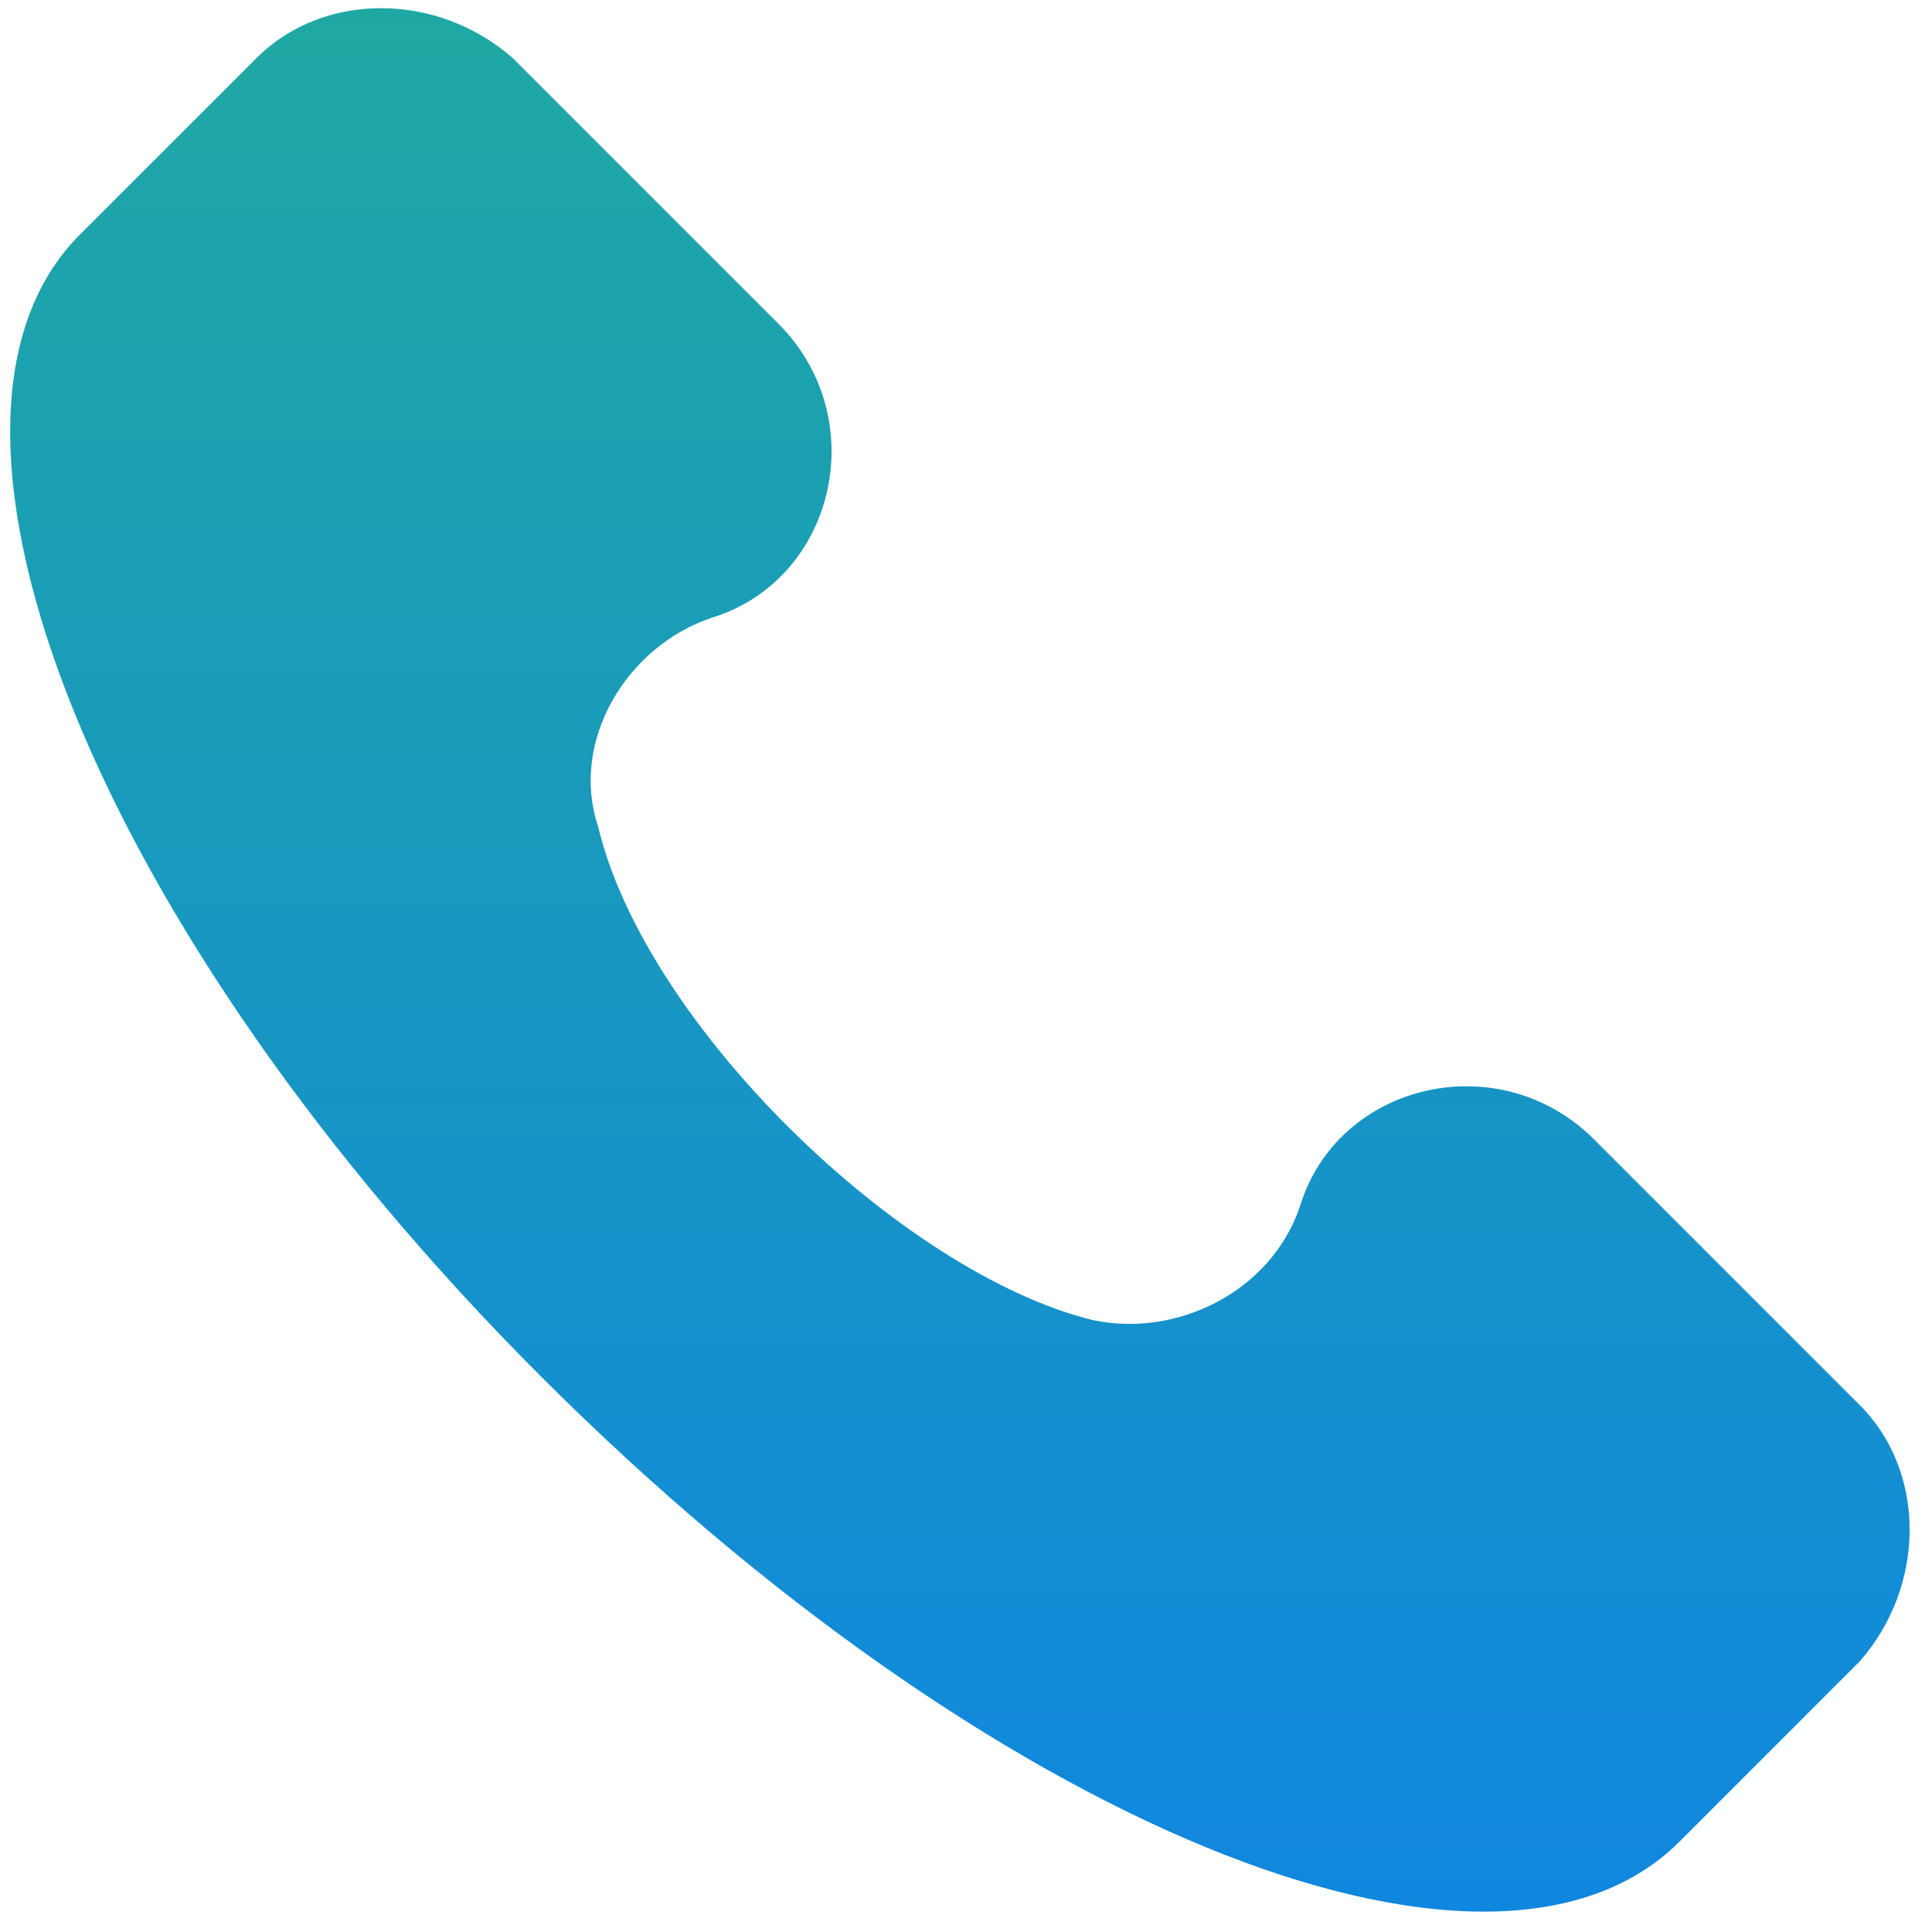 <svg width="58" height="58" viewBox="0 0 58 58" fill="none" xmlns="http://www.w3.org/2000/svg">
<g clip-path="url(#clip0)">
<path d="M55.833 42.183L47.859 34.209C45.011 31.36 40.169 32.5 39.03 36.202C38.175 38.765 35.328 40.189 32.764 39.62C27.068 38.196 19.379 30.791 17.955 24.81C17.1 22.247 18.809 19.399 21.372 18.544C25.075 17.405 26.214 12.563 23.366 9.716L15.391 1.741C13.113 -0.253 9.695 -0.253 7.702 1.741L2.29 7.152C-3.121 12.848 2.86 27.943 16.246 41.328C29.631 54.714 44.726 60.98 50.422 55.284L55.833 49.873C57.827 47.594 57.827 44.177 55.833 42.183Z" fill="url(#paint0_linear)"/>
</g>
<defs>
<linearGradient id="paint0_linear" x1="28.817" y1="0.246" x2="28.817" y2="57.389" gradientUnits="userSpaceOnUse">
<stop stop-color="#1FA8A3"/>
<stop offset="1" stop-color="#1087DF"/>
</linearGradient>
<clipPath id="clip0">
<rect width="57.143" height="57.143" fill="white" transform="translate(0.245 0.246)"/>
</clipPath>
</defs>
</svg>
